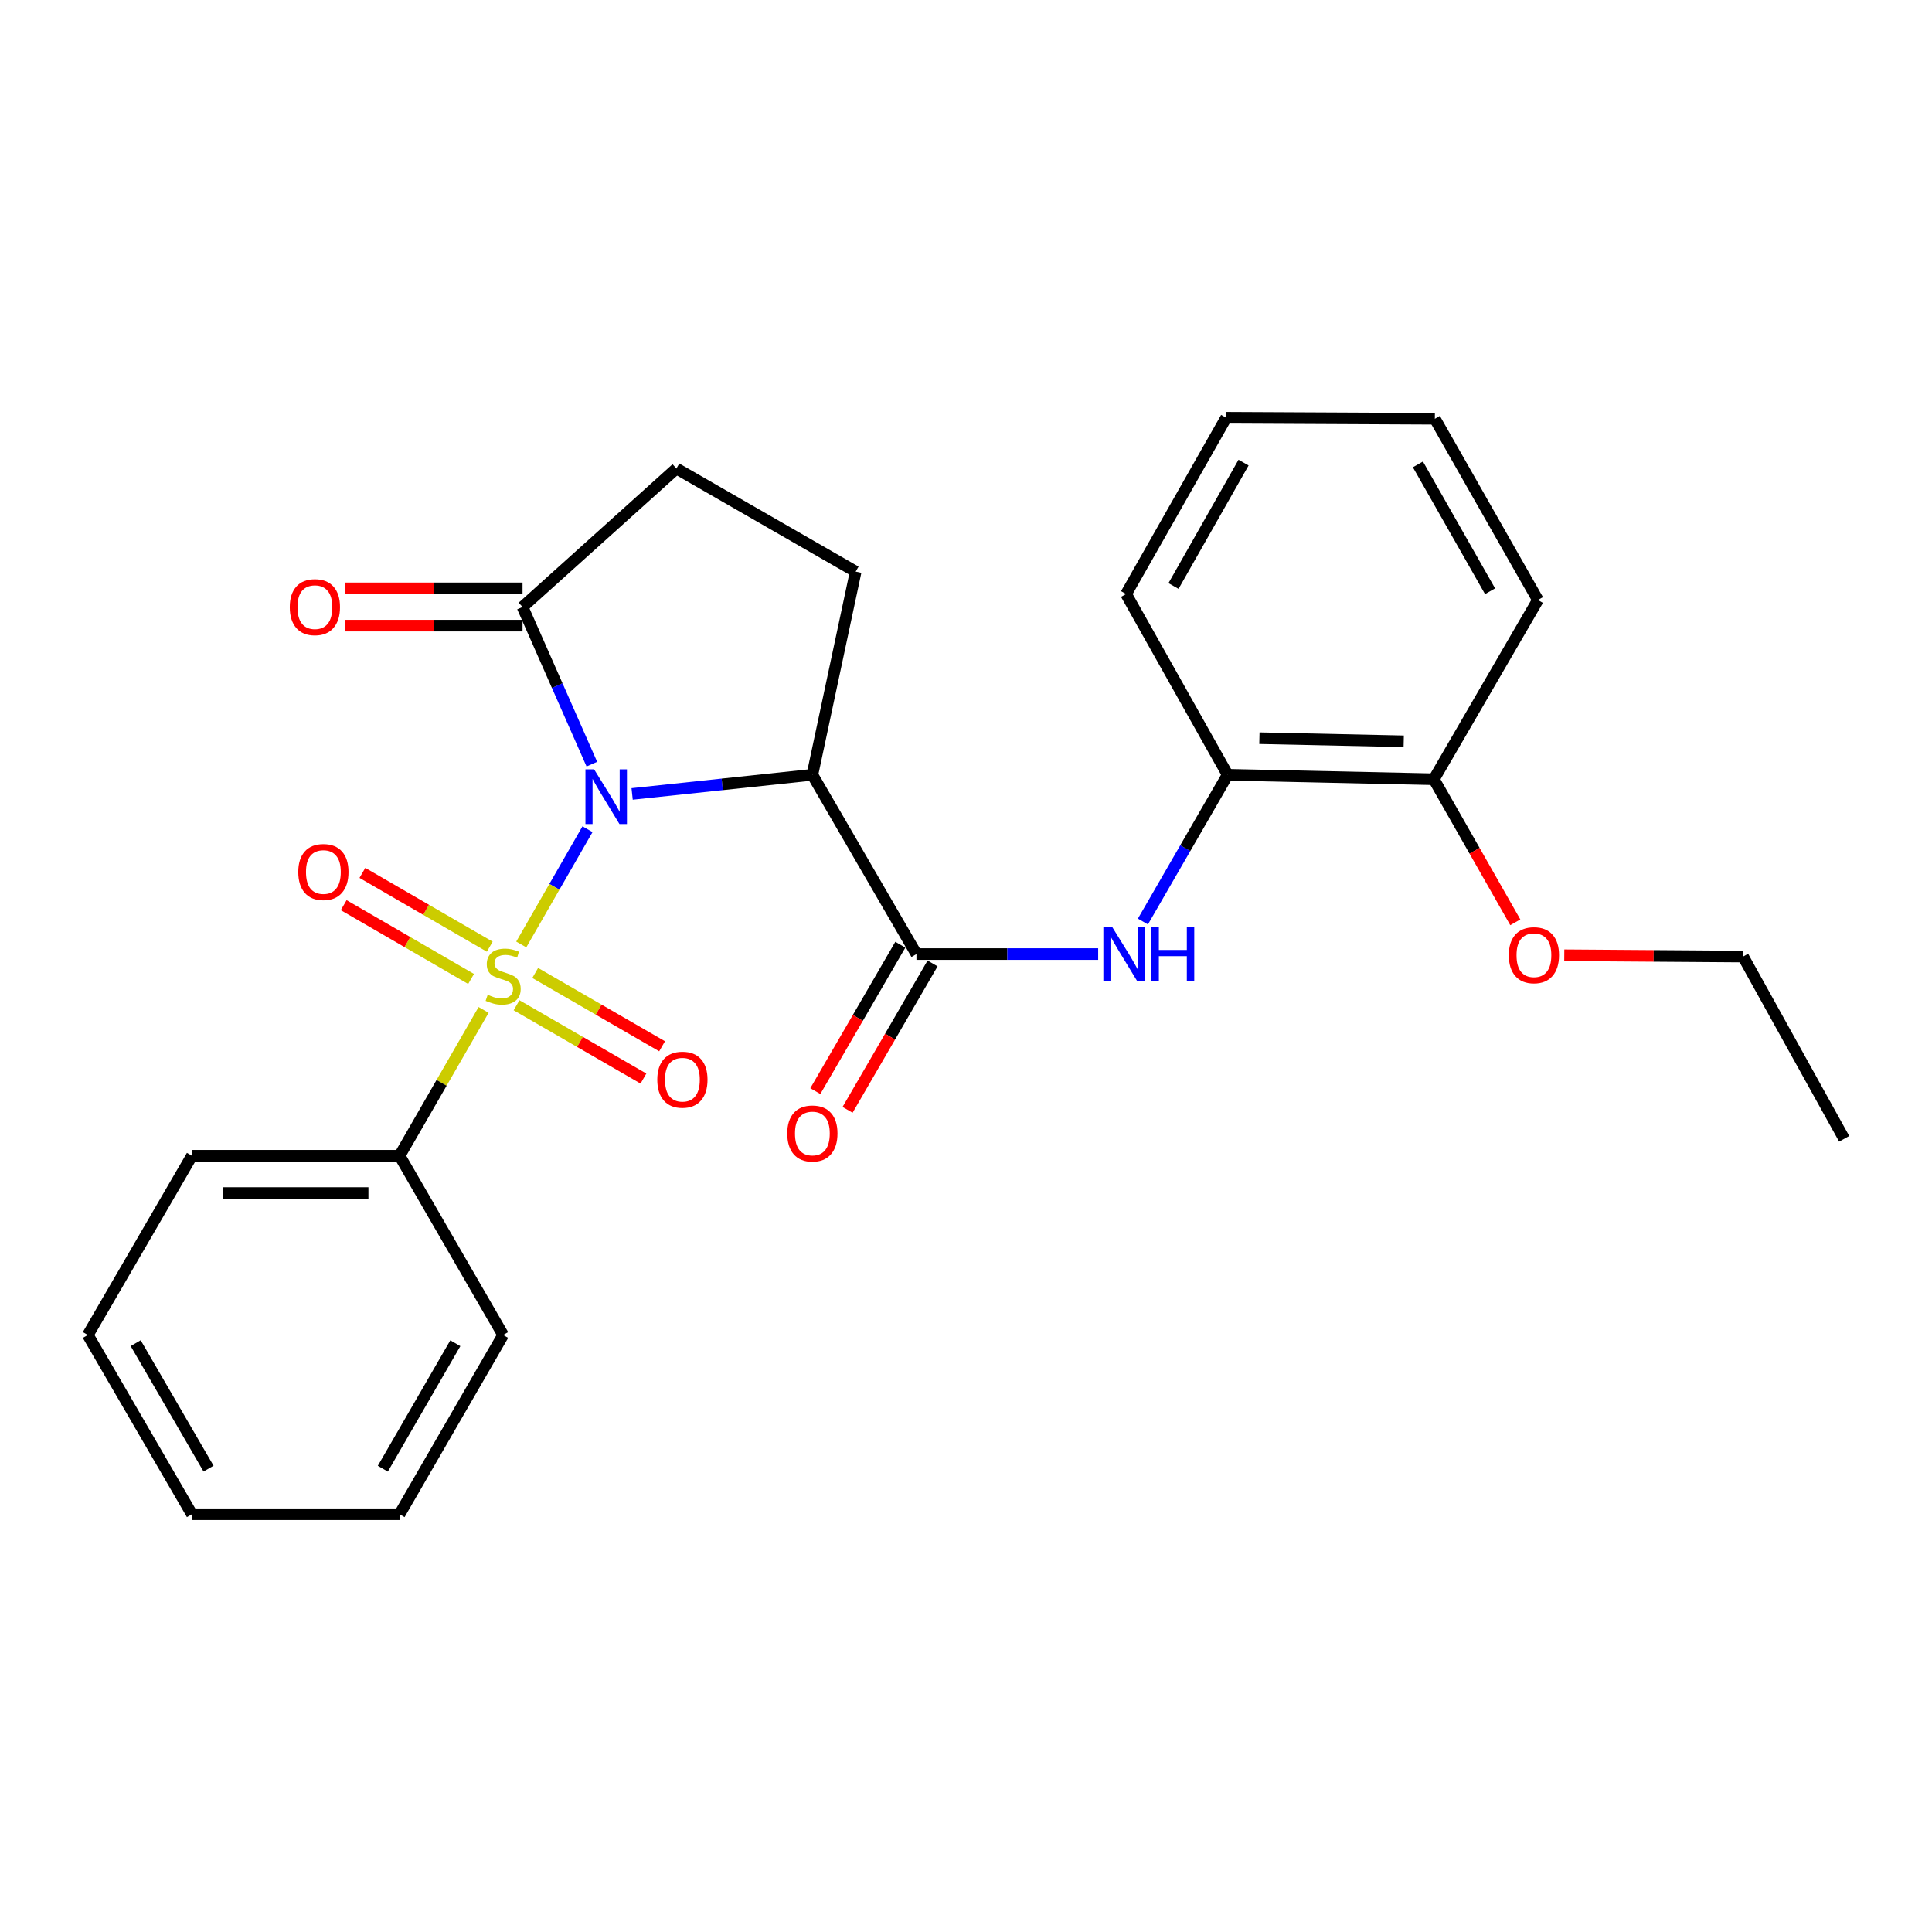 <?xml version='1.0' encoding='iso-8859-1'?>
<svg version='1.1' baseProfile='full'
              xmlns='http://www.w3.org/2000/svg'
                      xmlns:rdkit='http://www.rdkit.org/xml'
                      xmlns:xlink='http://www.w3.org/1999/xlink'
                  xml:space='preserve'
width='1000px' height='1000px' viewBox='0 0 1000 1000'>
<!-- END OF HEADER -->
<rect style='opacity:1.0;fill:#FFFFFF;stroke:none' width='1000' height='1000' x='0' y='0'> </rect>
<path class='bond-0' d='M 304.091,429.203 L 286.948,459.03' style='fill:none;fill-rule:evenodd;stroke:#0000FF;stroke-width:6px;stroke-linecap:butt;stroke-linejoin:miter;stroke-opacity:1' />
<path class='bond-0' d='M 286.948,459.03 L 269.805,488.857' style='fill:none;fill-rule:evenodd;stroke:#CCCC00;stroke-width:6px;stroke-linecap:butt;stroke-linejoin:miter;stroke-opacity:1' />
<path class='bond-1' d='M 327.19,410.941 L 373.836,405.983' style='fill:none;fill-rule:evenodd;stroke:#0000FF;stroke-width:6px;stroke-linecap:butt;stroke-linejoin:miter;stroke-opacity:1' />
<path class='bond-1' d='M 373.836,405.983 L 420.483,401.024' style='fill:none;fill-rule:evenodd;stroke:#000000;stroke-width:6px;stroke-linecap:butt;stroke-linejoin:miter;stroke-opacity:1' />
<path class='bond-3' d='M 306.339,395.524 L 288.402,354.849' style='fill:none;fill-rule:evenodd;stroke:#0000FF;stroke-width:6px;stroke-linecap:butt;stroke-linejoin:miter;stroke-opacity:1' />
<path class='bond-3' d='M 288.402,354.849 L 270.465,314.174' style='fill:none;fill-rule:evenodd;stroke:#000000;stroke-width:6px;stroke-linecap:butt;stroke-linejoin:miter;stroke-opacity:1' />
<path class='bond-6' d='M 253.498,490.002 L 220.533,470.908' style='fill:none;fill-rule:evenodd;stroke:#CCCC00;stroke-width:6px;stroke-linecap:butt;stroke-linejoin:miter;stroke-opacity:1' />
<path class='bond-6' d='M 220.533,470.908 L 187.568,451.814' style='fill:none;fill-rule:evenodd;stroke:#FF0000;stroke-width:6px;stroke-linecap:butt;stroke-linejoin:miter;stroke-opacity:1' />
<path class='bond-6' d='M 243.826,506.701 L 210.861,487.607' style='fill:none;fill-rule:evenodd;stroke:#CCCC00;stroke-width:6px;stroke-linecap:butt;stroke-linejoin:miter;stroke-opacity:1' />
<path class='bond-6' d='M 210.861,487.607 L 177.896,468.513' style='fill:none;fill-rule:evenodd;stroke:#FF0000;stroke-width:6px;stroke-linecap:butt;stroke-linejoin:miter;stroke-opacity:1' />
<path class='bond-7' d='M 267.363,520.315 L 300.203,539.285' style='fill:none;fill-rule:evenodd;stroke:#CCCC00;stroke-width:6px;stroke-linecap:butt;stroke-linejoin:miter;stroke-opacity:1' />
<path class='bond-7' d='M 300.203,539.285 L 333.044,558.256' style='fill:none;fill-rule:evenodd;stroke:#FF0000;stroke-width:6px;stroke-linecap:butt;stroke-linejoin:miter;stroke-opacity:1' />
<path class='bond-7' d='M 277.015,503.605 L 309.856,522.575' style='fill:none;fill-rule:evenodd;stroke:#CCCC00;stroke-width:6px;stroke-linecap:butt;stroke-linejoin:miter;stroke-opacity:1' />
<path class='bond-7' d='M 309.856,522.575 L 342.696,541.546' style='fill:none;fill-rule:evenodd;stroke:#FF0000;stroke-width:6px;stroke-linecap:butt;stroke-linejoin:miter;stroke-opacity:1' />
<path class='bond-8' d='M 250.309,522.732 L 228.562,560.473' style='fill:none;fill-rule:evenodd;stroke:#CCCC00;stroke-width:6px;stroke-linecap:butt;stroke-linejoin:miter;stroke-opacity:1' />
<path class='bond-8' d='M 228.562,560.473 L 206.815,598.214' style='fill:none;fill-rule:evenodd;stroke:#000000;stroke-width:6px;stroke-linecap:butt;stroke-linejoin:miter;stroke-opacity:1' />
<path class='bond-2' d='M 420.483,401.024 L 474.356,493.825' style='fill:none;fill-rule:evenodd;stroke:#000000;stroke-width:6px;stroke-linecap:butt;stroke-linejoin:miter;stroke-opacity:1' />
<path class='bond-5' d='M 420.483,401.024 L 442.9,295.863' style='fill:none;fill-rule:evenodd;stroke:#000000;stroke-width:6px;stroke-linecap:butt;stroke-linejoin:miter;stroke-opacity:1' />
<path class='bond-4' d='M 474.356,493.825 L 521.386,493.825' style='fill:none;fill-rule:evenodd;stroke:#000000;stroke-width:6px;stroke-linecap:butt;stroke-linejoin:miter;stroke-opacity:1' />
<path class='bond-4' d='M 521.386,493.825 L 568.416,493.825' style='fill:none;fill-rule:evenodd;stroke:#0000FF;stroke-width:6px;stroke-linecap:butt;stroke-linejoin:miter;stroke-opacity:1' />
<path class='bond-11' d='M 466.011,488.98 L 444.011,526.868' style='fill:none;fill-rule:evenodd;stroke:#000000;stroke-width:6px;stroke-linecap:butt;stroke-linejoin:miter;stroke-opacity:1' />
<path class='bond-11' d='M 444.011,526.868 L 422.011,564.756' style='fill:none;fill-rule:evenodd;stroke:#FF0000;stroke-width:6px;stroke-linecap:butt;stroke-linejoin:miter;stroke-opacity:1' />
<path class='bond-11' d='M 482.7,498.67 L 460.7,536.558' style='fill:none;fill-rule:evenodd;stroke:#000000;stroke-width:6px;stroke-linecap:butt;stroke-linejoin:miter;stroke-opacity:1' />
<path class='bond-11' d='M 460.7,536.558 L 438.7,574.447' style='fill:none;fill-rule:evenodd;stroke:#FF0000;stroke-width:6px;stroke-linecap:butt;stroke-linejoin:miter;stroke-opacity:1' />
<path class='bond-10' d='M 270.465,314.174 L 350.111,242.505' style='fill:none;fill-rule:evenodd;stroke:#000000;stroke-width:6px;stroke-linecap:butt;stroke-linejoin:miter;stroke-opacity:1' />
<path class='bond-12' d='M 270.465,304.526 L 224.57,304.526' style='fill:none;fill-rule:evenodd;stroke:#000000;stroke-width:6px;stroke-linecap:butt;stroke-linejoin:miter;stroke-opacity:1' />
<path class='bond-12' d='M 224.57,304.526 L 178.675,304.526' style='fill:none;fill-rule:evenodd;stroke:#FF0000;stroke-width:6px;stroke-linecap:butt;stroke-linejoin:miter;stroke-opacity:1' />
<path class='bond-12' d='M 270.465,323.823 L 224.57,323.823' style='fill:none;fill-rule:evenodd;stroke:#000000;stroke-width:6px;stroke-linecap:butt;stroke-linejoin:miter;stroke-opacity:1' />
<path class='bond-12' d='M 224.57,323.823 L 178.675,323.823' style='fill:none;fill-rule:evenodd;stroke:#FF0000;stroke-width:6px;stroke-linecap:butt;stroke-linejoin:miter;stroke-opacity:1' />
<path class='bond-9' d='M 591.568,476.986 L 613.503,439.005' style='fill:none;fill-rule:evenodd;stroke:#0000FF;stroke-width:6px;stroke-linecap:butt;stroke-linejoin:miter;stroke-opacity:1' />
<path class='bond-9' d='M 613.503,439.005 L 635.437,401.024' style='fill:none;fill-rule:evenodd;stroke:#000000;stroke-width:6px;stroke-linecap:butt;stroke-linejoin:miter;stroke-opacity:1' />
<path class='bond-26' d='M 442.9,295.863 L 350.111,242.505' style='fill:none;fill-rule:evenodd;stroke:#000000;stroke-width:6px;stroke-linecap:butt;stroke-linejoin:miter;stroke-opacity:1' />
<path class='bond-16' d='M 206.815,598.214 L 99.338,598.214' style='fill:none;fill-rule:evenodd;stroke:#000000;stroke-width:6px;stroke-linecap:butt;stroke-linejoin:miter;stroke-opacity:1' />
<path class='bond-16' d='M 190.693,617.512 L 115.459,617.512' style='fill:none;fill-rule:evenodd;stroke:#000000;stroke-width:6px;stroke-linecap:butt;stroke-linejoin:miter;stroke-opacity:1' />
<path class='bond-17' d='M 206.815,598.214 L 260.43,690.993' style='fill:none;fill-rule:evenodd;stroke:#000000;stroke-width:6px;stroke-linecap:butt;stroke-linejoin:miter;stroke-opacity:1' />
<path class='bond-13' d='M 635.437,401.024 L 742.153,403.34' style='fill:none;fill-rule:evenodd;stroke:#000000;stroke-width:6px;stroke-linecap:butt;stroke-linejoin:miter;stroke-opacity:1' />
<path class='bond-13' d='M 651.863,382.079 L 726.565,383.7' style='fill:none;fill-rule:evenodd;stroke:#000000;stroke-width:6px;stroke-linecap:butt;stroke-linejoin:miter;stroke-opacity:1' />
<path class='bond-15' d='M 635.437,401.024 L 582.851,307.463' style='fill:none;fill-rule:evenodd;stroke:#000000;stroke-width:6px;stroke-linecap:butt;stroke-linejoin:miter;stroke-opacity:1' />
<path class='bond-14' d='M 742.153,403.34 L 763.233,440.366' style='fill:none;fill-rule:evenodd;stroke:#000000;stroke-width:6px;stroke-linecap:butt;stroke-linejoin:miter;stroke-opacity:1' />
<path class='bond-14' d='M 763.233,440.366 L 784.314,477.391' style='fill:none;fill-rule:evenodd;stroke:#FF0000;stroke-width:6px;stroke-linecap:butt;stroke-linejoin:miter;stroke-opacity:1' />
<path class='bond-18' d='M 742.153,403.34 L 796.026,310.551' style='fill:none;fill-rule:evenodd;stroke:#000000;stroke-width:6px;stroke-linecap:butt;stroke-linejoin:miter;stroke-opacity:1' />
<path class='bond-19' d='M 809.663,494.442 L 855.94,494.777' style='fill:none;fill-rule:evenodd;stroke:#FF0000;stroke-width:6px;stroke-linecap:butt;stroke-linejoin:miter;stroke-opacity:1' />
<path class='bond-19' d='M 855.94,494.777 L 902.217,495.111' style='fill:none;fill-rule:evenodd;stroke:#000000;stroke-width:6px;stroke-linecap:butt;stroke-linejoin:miter;stroke-opacity:1' />
<path class='bond-21' d='M 582.851,307.463 L 634.655,216.228' style='fill:none;fill-rule:evenodd;stroke:#000000;stroke-width:6px;stroke-linecap:butt;stroke-linejoin:miter;stroke-opacity:1' />
<path class='bond-21' d='M 607.403,303.306 L 643.665,239.442' style='fill:none;fill-rule:evenodd;stroke:#000000;stroke-width:6px;stroke-linecap:butt;stroke-linejoin:miter;stroke-opacity:1' />
<path class='bond-22' d='M 99.338,598.214 L 45.455,690.993' style='fill:none;fill-rule:evenodd;stroke:#000000;stroke-width:6px;stroke-linecap:butt;stroke-linejoin:miter;stroke-opacity:1' />
<path class='bond-23' d='M 260.43,690.993 L 206.815,783.772' style='fill:none;fill-rule:evenodd;stroke:#000000;stroke-width:6px;stroke-linecap:butt;stroke-linejoin:miter;stroke-opacity:1' />
<path class='bond-23' d='M 235.68,695.254 L 198.149,760.2' style='fill:none;fill-rule:evenodd;stroke:#000000;stroke-width:6px;stroke-linecap:butt;stroke-linejoin:miter;stroke-opacity:1' />
<path class='bond-28' d='M 796.026,310.551 L 742.679,216.753' style='fill:none;fill-rule:evenodd;stroke:#000000;stroke-width:6px;stroke-linecap:butt;stroke-linejoin:miter;stroke-opacity:1' />
<path class='bond-28' d='M 771.25,306.022 L 733.906,240.363' style='fill:none;fill-rule:evenodd;stroke:#000000;stroke-width:6px;stroke-linecap:butt;stroke-linejoin:miter;stroke-opacity:1' />
<path class='bond-20' d='M 902.217,495.111 L 954.545,589.445' style='fill:none;fill-rule:evenodd;stroke:#000000;stroke-width:6px;stroke-linecap:butt;stroke-linejoin:miter;stroke-opacity:1' />
<path class='bond-24' d='M 634.655,216.228 L 742.679,216.753' style='fill:none;fill-rule:evenodd;stroke:#000000;stroke-width:6px;stroke-linecap:butt;stroke-linejoin:miter;stroke-opacity:1' />
<path class='bond-27' d='M 45.455,690.993 L 99.338,783.772' style='fill:none;fill-rule:evenodd;stroke:#000000;stroke-width:6px;stroke-linecap:butt;stroke-linejoin:miter;stroke-opacity:1' />
<path class='bond-27' d='M 70.225,695.218 L 107.943,760.164' style='fill:none;fill-rule:evenodd;stroke:#000000;stroke-width:6px;stroke-linecap:butt;stroke-linejoin:miter;stroke-opacity:1' />
<path class='bond-25' d='M 206.815,783.772 L 99.338,783.772' style='fill:none;fill-rule:evenodd;stroke:#000000;stroke-width:6px;stroke-linecap:butt;stroke-linejoin:miter;stroke-opacity:1' />
<path  class='atom-0' d='M 307.507 398.207
L 316.787 413.207
Q 317.707 414.687, 319.187 417.367
Q 320.667 420.047, 320.747 420.207
L 320.747 398.207
L 324.507 398.207
L 324.507 426.527
L 320.627 426.527
L 310.667 410.127
Q 309.507 408.207, 308.267 406.007
Q 307.067 403.807, 306.707 403.127
L 306.707 426.527
L 303.027 426.527
L 303.027 398.207
L 307.507 398.207
' fill='#0000FF'/>
<path  class='atom-1' d='M 252.43 514.887
Q 252.75 515.007, 254.07 515.567
Q 255.39 516.127, 256.83 516.487
Q 258.31 516.807, 259.75 516.807
Q 262.43 516.807, 263.99 515.527
Q 265.55 514.207, 265.55 511.927
Q 265.55 510.367, 264.75 509.407
Q 263.99 508.447, 262.79 507.927
Q 261.59 507.407, 259.59 506.807
Q 257.07 506.047, 255.55 505.327
Q 254.07 504.607, 252.99 503.087
Q 251.95 501.567, 251.95 499.007
Q 251.95 495.447, 254.35 493.247
Q 256.79 491.047, 261.59 491.047
Q 264.87 491.047, 268.59 492.607
L 267.67 495.687
Q 264.27 494.287, 261.71 494.287
Q 258.95 494.287, 257.43 495.447
Q 255.91 496.567, 255.95 498.527
Q 255.95 500.047, 256.71 500.967
Q 257.51 501.887, 258.63 502.407
Q 259.79 502.927, 261.71 503.527
Q 264.27 504.327, 265.79 505.127
Q 267.31 505.927, 268.39 507.567
Q 269.51 509.167, 269.51 511.927
Q 269.51 515.847, 266.87 517.967
Q 264.27 520.047, 259.91 520.047
Q 257.39 520.047, 255.47 519.487
Q 253.59 518.967, 251.35 518.047
L 252.43 514.887
' fill='#CCCC00'/>
<path  class='atom-5' d='M 575.583 479.665
L 584.863 494.665
Q 585.783 496.145, 587.263 498.825
Q 588.743 501.505, 588.823 501.665
L 588.823 479.665
L 592.583 479.665
L 592.583 507.985
L 588.703 507.985
L 578.743 491.585
Q 577.583 489.665, 576.343 487.465
Q 575.143 485.265, 574.783 484.585
L 574.783 507.985
L 571.103 507.985
L 571.103 479.665
L 575.583 479.665
' fill='#0000FF'/>
<path  class='atom-5' d='M 595.983 479.665
L 599.823 479.665
L 599.823 491.705
L 614.303 491.705
L 614.303 479.665
L 618.143 479.665
L 618.143 507.985
L 614.303 507.985
L 614.303 494.905
L 599.823 494.905
L 599.823 507.985
L 595.983 507.985
L 595.983 479.665
' fill='#0000FF'/>
<path  class='atom-7' d='M 154.384 451.353
Q 154.384 444.553, 157.744 440.753
Q 161.104 436.953, 167.384 436.953
Q 173.664 436.953, 177.024 440.753
Q 180.384 444.553, 180.384 451.353
Q 180.384 458.233, 176.984 462.153
Q 173.584 466.033, 167.384 466.033
Q 161.144 466.033, 157.744 462.153
Q 154.384 458.273, 154.384 451.353
M 167.384 462.833
Q 171.704 462.833, 174.024 459.953
Q 176.384 457.033, 176.384 451.353
Q 176.384 445.793, 174.024 442.993
Q 171.704 440.153, 167.384 440.153
Q 163.064 440.153, 160.704 442.953
Q 158.384 445.753, 158.384 451.353
Q 158.384 457.073, 160.704 459.953
Q 163.064 462.833, 167.384 462.833
' fill='#FF0000'/>
<path  class='atom-8' d='M 340.209 558.841
Q 340.209 552.041, 343.569 548.241
Q 346.929 544.441, 353.209 544.441
Q 359.489 544.441, 362.849 548.241
Q 366.209 552.041, 366.209 558.841
Q 366.209 565.721, 362.809 569.641
Q 359.409 573.521, 353.209 573.521
Q 346.969 573.521, 343.569 569.641
Q 340.209 565.761, 340.209 558.841
M 353.209 570.321
Q 357.529 570.321, 359.849 567.441
Q 362.209 564.521, 362.209 558.841
Q 362.209 553.281, 359.849 550.481
Q 357.529 547.641, 353.209 547.641
Q 348.889 547.641, 346.529 550.441
Q 344.209 553.241, 344.209 558.841
Q 344.209 564.561, 346.529 567.441
Q 348.889 570.321, 353.209 570.321
' fill='#FF0000'/>
<path  class='atom-12' d='M 407.483 586.684
Q 407.483 579.884, 410.843 576.084
Q 414.203 572.284, 420.483 572.284
Q 426.763 572.284, 430.123 576.084
Q 433.483 579.884, 433.483 586.684
Q 433.483 593.564, 430.083 597.484
Q 426.683 601.364, 420.483 601.364
Q 414.243 601.364, 410.843 597.484
Q 407.483 593.604, 407.483 586.684
M 420.483 598.164
Q 424.803 598.164, 427.123 595.284
Q 429.483 592.364, 429.483 586.684
Q 429.483 581.124, 427.123 578.324
Q 424.803 575.484, 420.483 575.484
Q 416.163 575.484, 413.803 578.284
Q 411.483 581.084, 411.483 586.684
Q 411.483 592.404, 413.803 595.284
Q 416.163 598.164, 420.483 598.164
' fill='#FF0000'/>
<path  class='atom-13' d='M 149.988 314.254
Q 149.988 307.454, 153.348 303.654
Q 156.708 299.854, 162.988 299.854
Q 169.268 299.854, 172.628 303.654
Q 175.988 307.454, 175.988 314.254
Q 175.988 321.134, 172.588 325.054
Q 169.188 328.934, 162.988 328.934
Q 156.748 328.934, 153.348 325.054
Q 149.988 321.174, 149.988 314.254
M 162.988 325.734
Q 167.308 325.734, 169.628 322.854
Q 171.988 319.934, 171.988 314.254
Q 171.988 308.694, 169.628 305.894
Q 167.308 303.054, 162.988 303.054
Q 158.668 303.054, 156.308 305.854
Q 153.988 308.654, 153.988 314.254
Q 153.988 319.974, 156.308 322.854
Q 158.668 325.734, 162.988 325.734
' fill='#FF0000'/>
<path  class='atom-15' d='M 780.957 494.409
Q 780.957 487.609, 784.317 483.809
Q 787.677 480.009, 793.957 480.009
Q 800.237 480.009, 803.597 483.809
Q 806.957 487.609, 806.957 494.409
Q 806.957 501.289, 803.557 505.209
Q 800.157 509.089, 793.957 509.089
Q 787.717 509.089, 784.317 505.209
Q 780.957 501.329, 780.957 494.409
M 793.957 505.889
Q 798.277 505.889, 800.597 503.009
Q 802.957 500.089, 802.957 494.409
Q 802.957 488.849, 800.597 486.049
Q 798.277 483.209, 793.957 483.209
Q 789.637 483.209, 787.277 486.009
Q 784.957 488.809, 784.957 494.409
Q 784.957 500.129, 787.277 503.009
Q 789.637 505.889, 793.957 505.889
' fill='#FF0000'/>
</svg>
